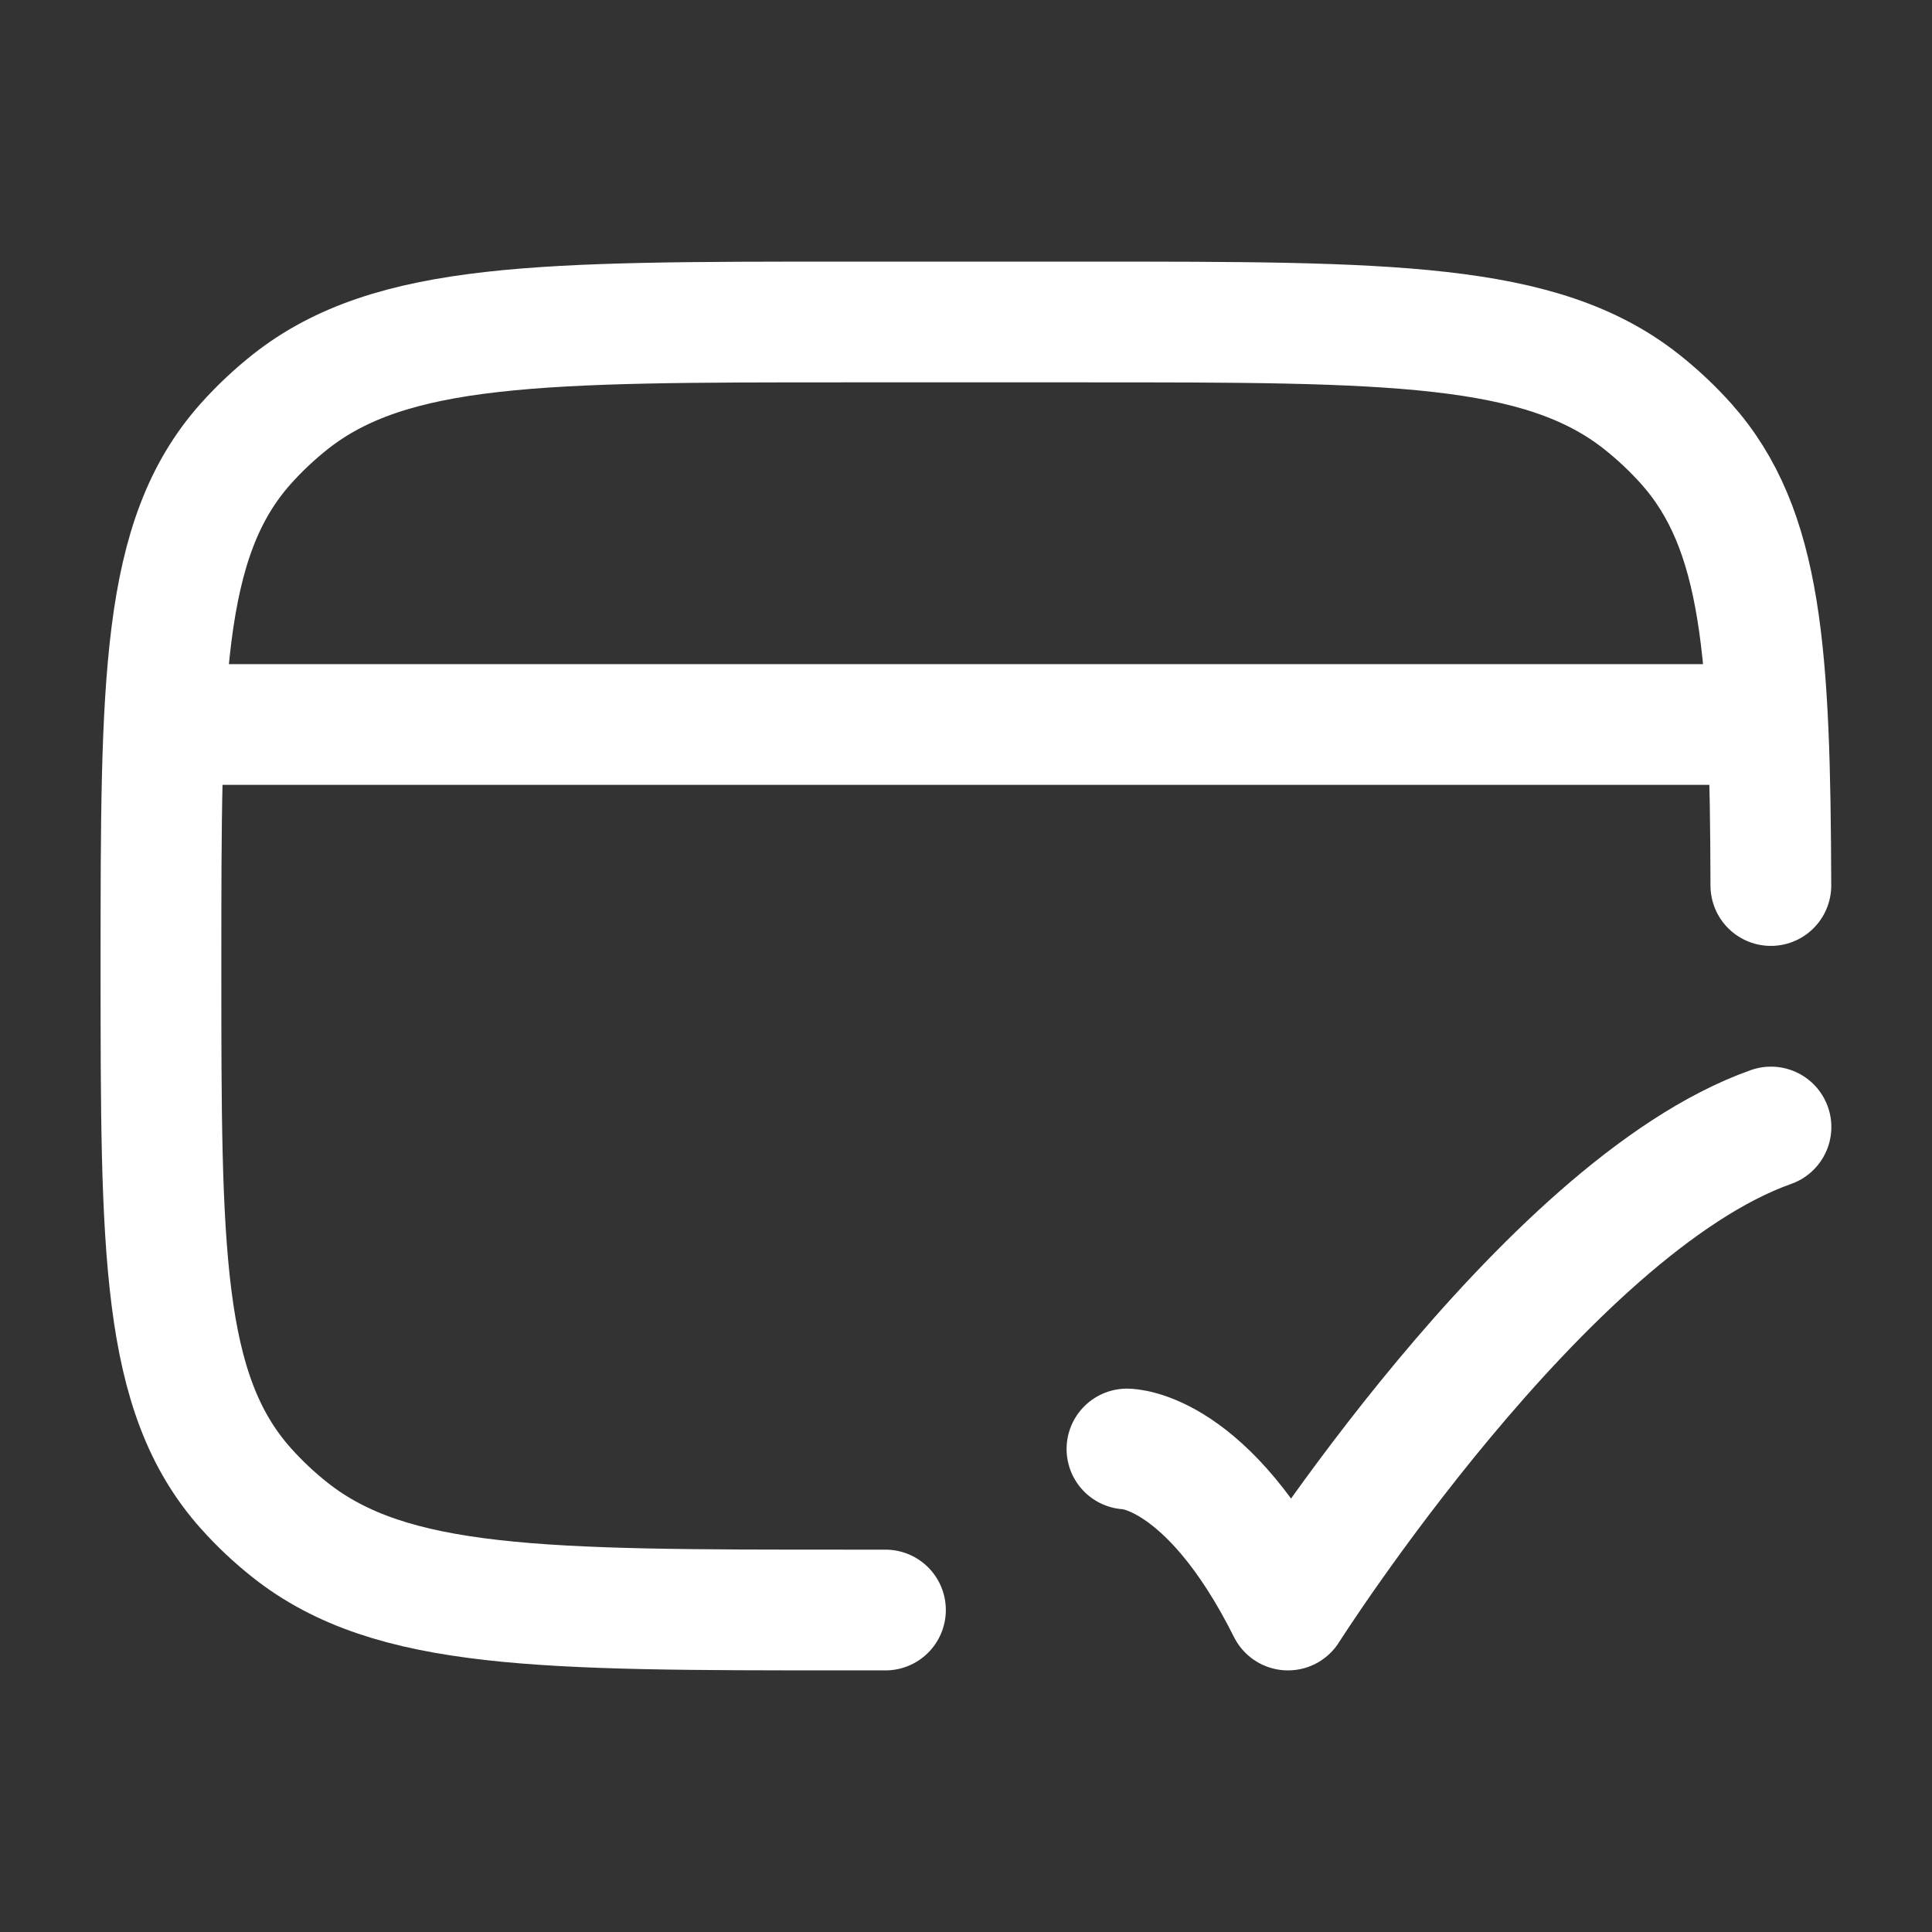 <svg width="32" height="32" viewBox="0 0 32 32" fill="none" xmlns="http://www.w3.org/2000/svg">
<rect x="0" y="0" width="32" height="32" fill="#333333" stroke="none"/>
<path d="M14.666 26.667H13.999C8.988 26.667 6.482 26.667 4.809 25.345C4.542 25.134 4.294 24.901 4.07 24.649C2.666 23.075 2.666 20.717 2.666 16C2.666 11.283 2.666 8.925 4.07 7.35C4.294 7.099 4.542 6.866 4.809 6.654C6.482 5.333 8.988 5.333 13.999 5.333H17.999C23.011 5.333 25.517 5.333 27.189 6.654C27.457 6.866 27.704 7.099 27.929 7.35C29.194 8.769 29.319 10.824 29.331 14.667" stroke="white" stroke-width="2" stroke-linecap="round" stroke-linejoin="round"/>
<path d="M2.666 12H29.333" stroke="white" stroke-width="2" stroke-linejoin="round"/>
<path d="M18.666 24C18.666 24 19.999 24 21.333 26.667C21.333 26.667 25.568 20 29.333 18.667" stroke="white" stroke-width="2" stroke-linecap="round" stroke-linejoin="round"/>
</svg>
